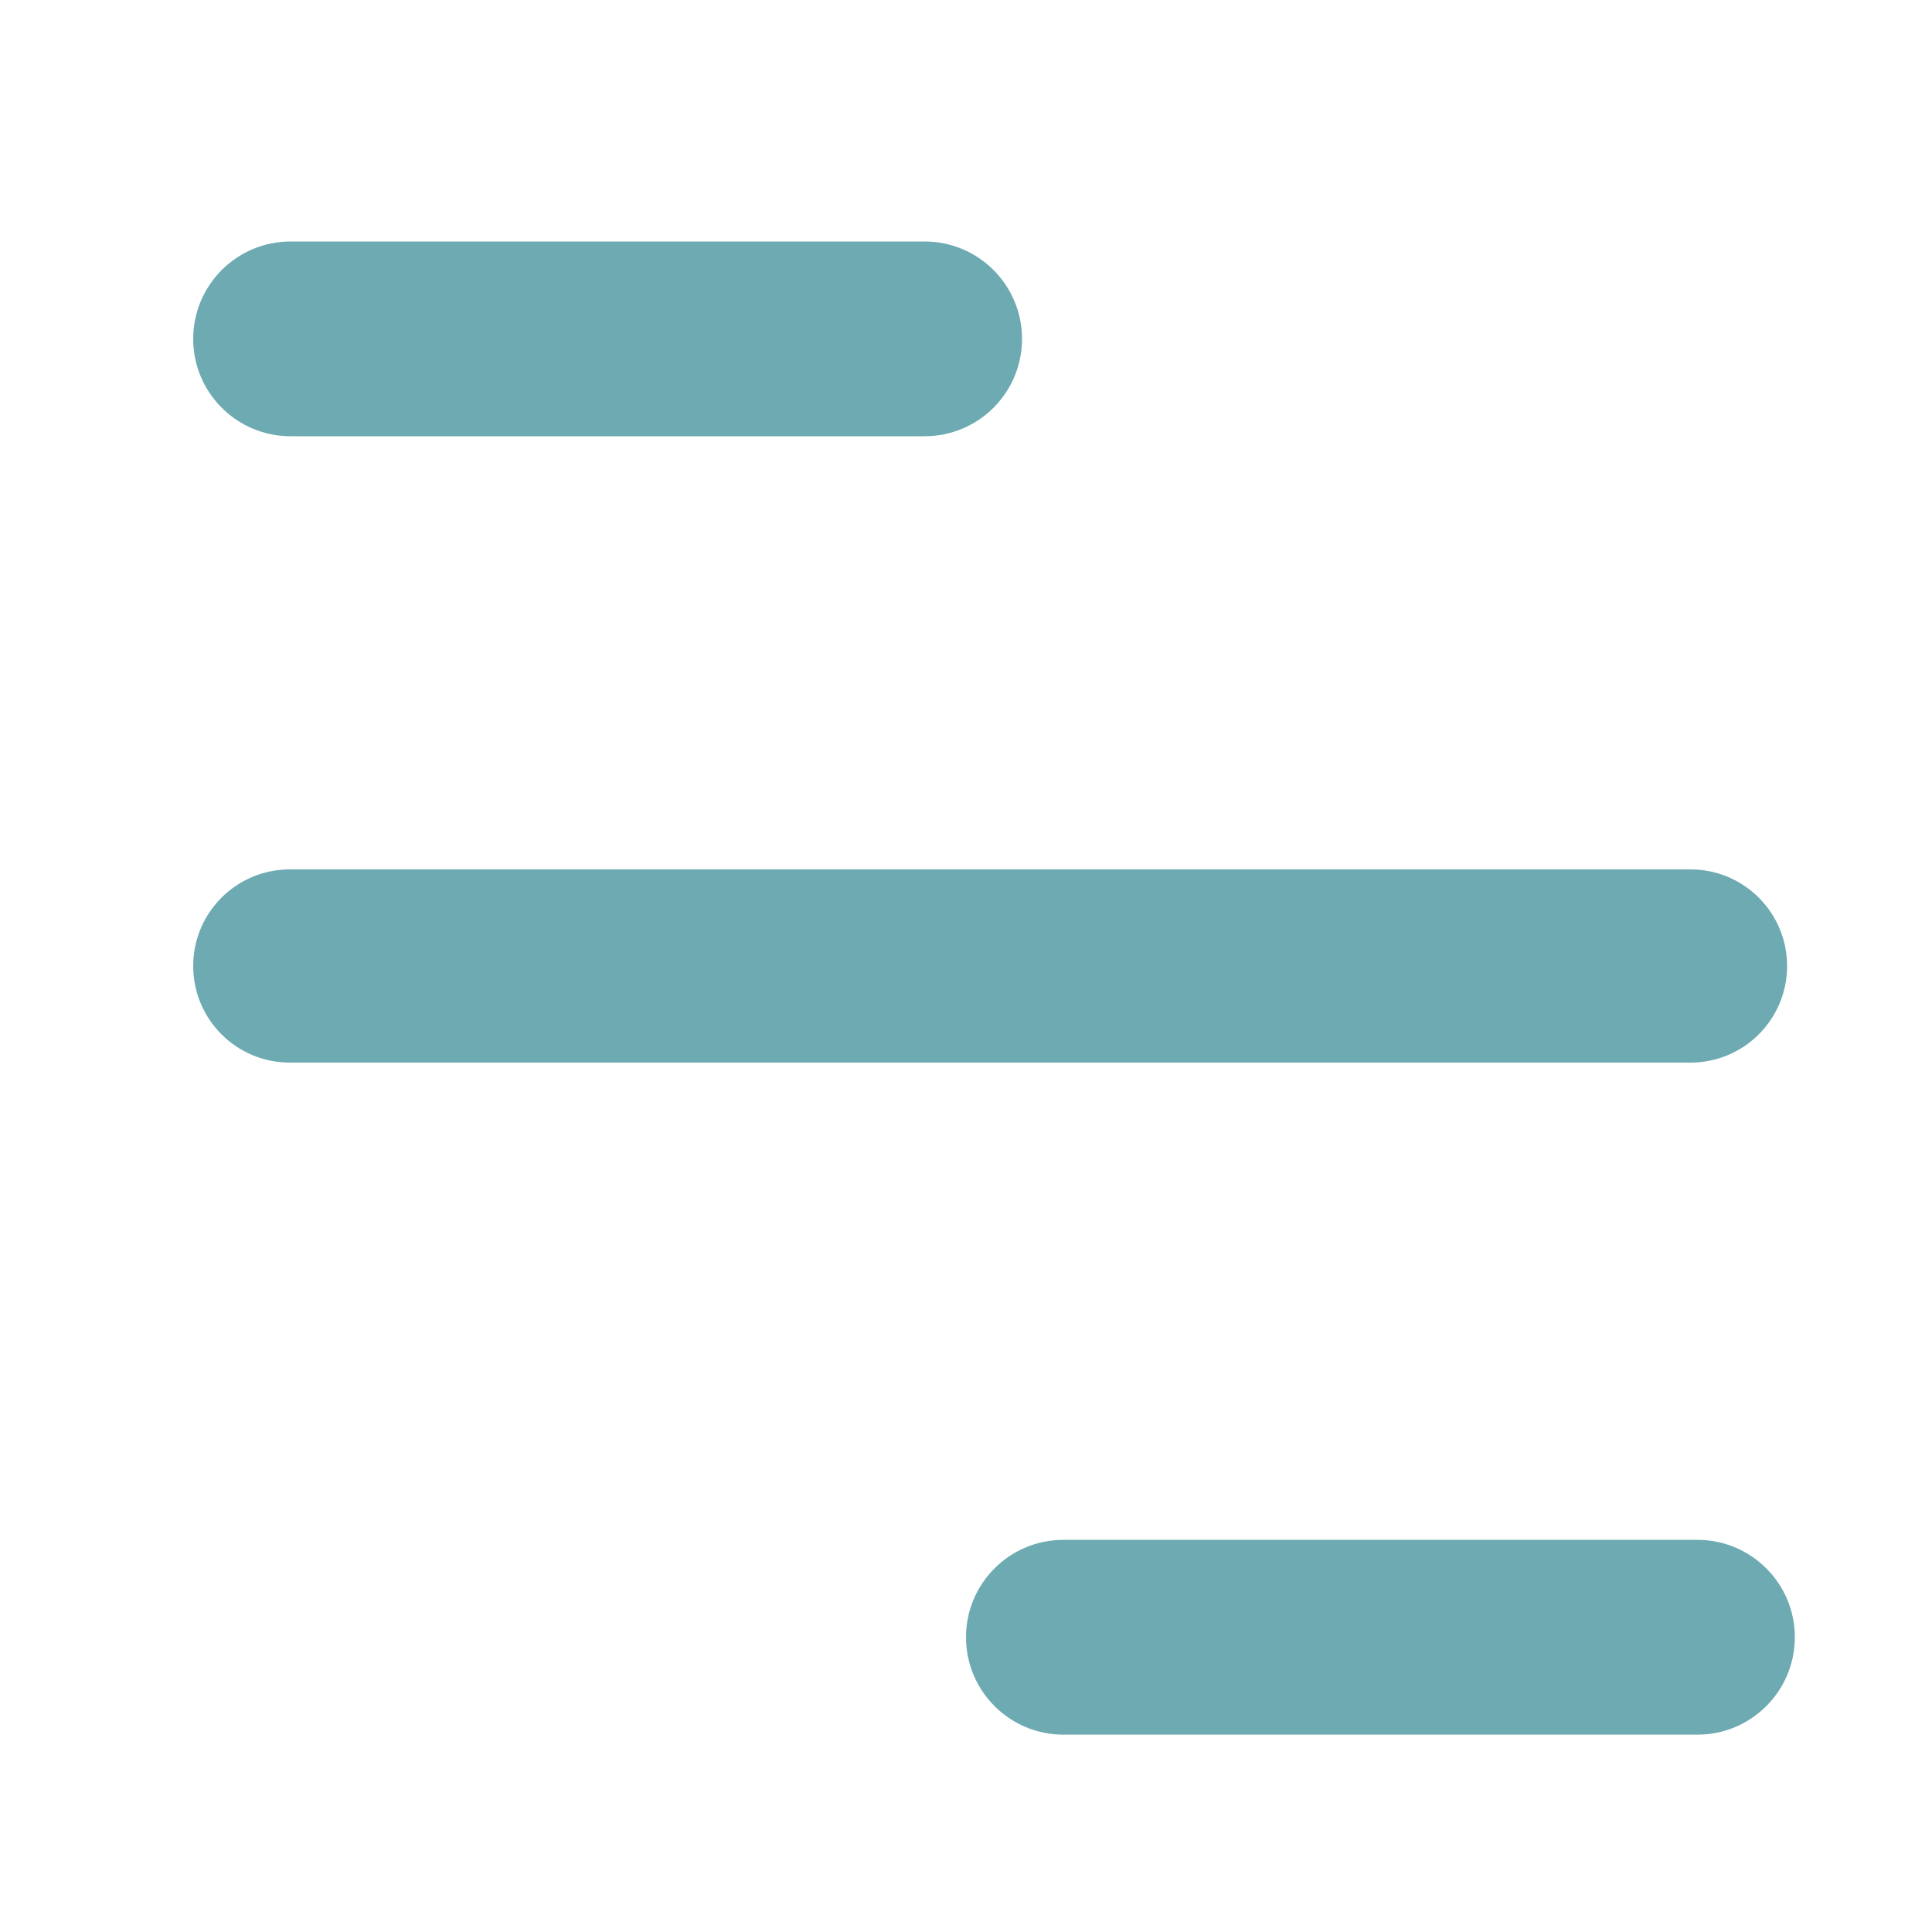 <svg viewBox="0 0 40 40" fill="none" xmlns="http://www.w3.org/2000/svg">
<path d="M20 33.897C20 32.784 20.903 31.881 22.016 31.881H35.144C36.257 31.881 37.16 32.784 37.16 33.897C37.16 35.011 36.257 35.914 35.144 35.914H22.016C20.903 35.914 20 35.011 20 33.897Z" fill="#6DAAB2"/>
<path d="M4 20C4 18.895 4.895 18 6 18H35C36.105 18 37 18.895 37 20C37 21.105 36.105 22 35 22H6C4.895 22 4 21.105 4 20Z" fill="#6DAAB2"/>
<path d="M4 7.016C4 5.903 4.903 5 6.016 5H19.144C20.257 5 21.16 5.903 21.16 7.016C21.16 8.13 20.257 9.032 19.144 9.032H6.016C4.903 9.032 4 8.13 4 7.016Z" fill="#6DAAB2"/>
</svg>
